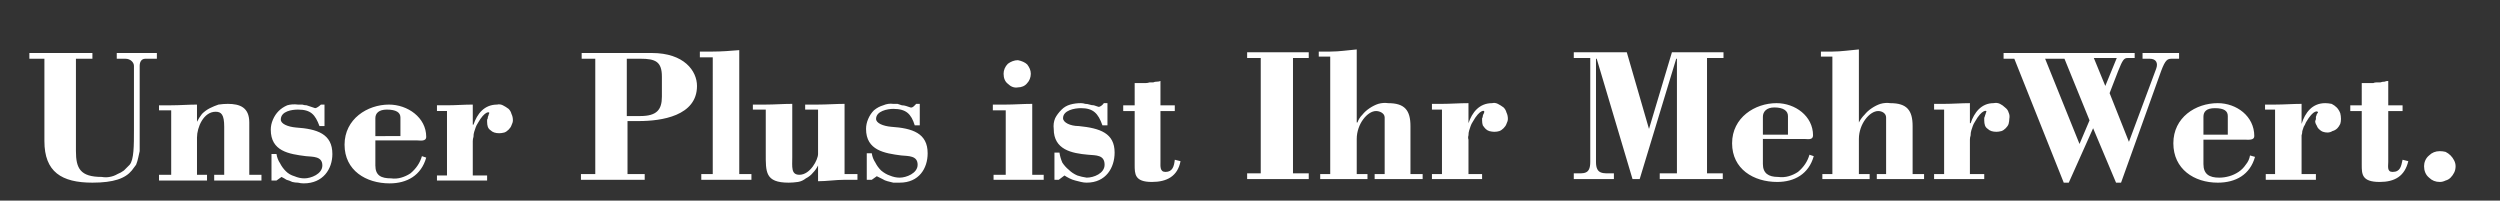 <svg version="1.2" xmlns="http://www.w3.org/2000/svg" viewBox="0 0 349 28" width="349" height="28"><rect x="0" y="0" width="349" height="28" fill="#333333" stroke="none"/><defs><clipPath clipPathUnits="userSpaceOnUse" id="cp1"><path d="m-13-14h375v250h-375z"/></clipPath></defs><style>.a{fill:#fff}</style><g clip-path="url(#cp1)"><path fill-rule="evenodd" class="a" d="m341.4 21.2q0.4 0.2 0.7 0.5 0.3 0.3 0.5 0.7 0.2 0.4 0.2 0.8 0 0.5-0.2 0.9-0.2 0.4-0.5 0.7-0.3 0.3-0.7 0.4-0.4 0.2-0.8 0.2c-0.6 0-1.1-0.2-1.5-0.6-0.5-0.4-0.7-1-0.7-1.6 0-0.5 0.2-1.1 0.7-1.5 0.4-0.4 0.9-0.6 1.5-0.6q0.4 0 0.8 0.1zm-11.7-9.6h1.6q0.2-0.1 0.5-0.1 0.3 0 0.5 0 0.3-0.1 0.6-0.1 0.2-0.1 0.5-0.1v3.4h2v0.8h-2v7.1c0 0.6-0.2 1.4 0.6 1.4 1.1 0 1.2-0.8 1.4-1.7l0.8 0.2c-0.5 2.1-1.9 2.9-4 2.9-2.5 0-2.5-1.1-2.5-2.4v-7.5h-1.6v-0.8h1.6zm-8.4 5.7c0.5-1.6 1.5-2.9 3.3-2.9q0.4 0 0.9 0.1 0.4 0.2 0.7 0.5 0.3 0.3 0.5 0.8 0.1 0.4 0.1 0.8 0 0.4-0.1 0.7-0.2 0.4-0.4 0.6-0.3 0.3-0.7 0.4-0.3 0.2-0.7 0.2-0.3 0-0.6-0.1-0.3-0.1-0.6-0.4-0.2-0.2-0.3-0.5-0.2-0.3-0.2-0.6 0.1-0.2 0.1-0.3 0-0.2 0-0.3 0.1-0.2 0.1-0.3 0.1-0.2 0.2-0.3c0-0.2-0.6-0.5-1.7 1.4q-0.1 0.3-0.3 0.6-0.1 0.3-0.2 0.6 0 0.3-0.1 0.6 0 0.3 0 0.6v4.8h2v0.8h-7v-0.8h1.3v-9h-1.4v-0.7h1.4c1.2 0 2.5-0.1 3.7-0.1zm-13.7 2.2v3.4c0 1.4 0.8 1.9 2.2 1.9q0.7 0 1.4-0.2 0.7-0.2 1.3-0.6 0.6-0.4 1-1 0.5-0.6 0.6-1.3l0.7 0.2c-0.7 2.5-2.7 3.6-5.2 3.6-3.3 0-6.2-1.9-6.2-5.5 0-3.6 3.1-5.6 6.2-5.6 2.6 0 5.1 1.8 5.1 4.6 0 0.6-0.8 0.5-1.2 0.5zm3.4-0.7v-2.6c0-0.7-0.5-1.1-1.8-1.1-1.2 0-1.6 0.5-1.6 1.2v2.5zm-31.3-10.6v-0.8h18.3v0.7h-1c-0.5 0-0.7 0.3-1.3 1.8l-1.2 3.1 2.7 6.8 3.8-10.2c0.3-0.8 0-1.4-0.9-1.4h-1v-0.8h5.1v0.8h-1c-0.6 0-0.9 0.1-1.5 1.7l-5.6 15.6h-0.7l-3.2-7.6-3.4 7.6h-0.7l-6.9-17.3zm10.6 11.9l1.4-3.3-3.5-8.6h-2.7zm3.6-8.1l1.6-3.9h-3.2zm-18.9 5.2h0.1c0.5-1.5 1.5-2.8 3.2-2.8q0.5-0.1 0.9 0.1 0.4 0.2 0.7 0.5 0.4 0.3 0.5 0.7 0.2 0.4 0.1 0.9 0 0.3-0.1 0.7-0.1 0.3-0.4 0.6-0.3 0.3-0.6 0.4-0.4 0.1-0.7 0.1-0.4 0-0.7-0.1-0.3-0.1-0.5-0.3-0.3-0.2-0.4-0.5-0.1-0.3-0.1-0.7 0-0.1 0-0.3 0-0.1 0.1-0.3 0-0.1 0.1-0.3 0-0.1 0.1-0.3c0.1-0.2-0.6-0.4-1.6 1.4q-0.2 0.3-0.3 0.6-0.1 0.3-0.2 0.6-0.1 0.3-0.1 0.7-0.1 0.3-0.1 0.6v4.8h2v0.7h-7v-0.7h1.4v-9h-1.4v-0.8h1.4c1.2 0 2.4-0.1 3.6-0.1zm-6.4 7.1v0.7h-6.6v-0.7h1.3v-7.9c0-0.6-0.6-0.9-1.1-0.9-1.2 0-2.7 1.8-2.7 3.9v4.9h1.5v0.7h-6.6v-0.7h1.4v-16.4h-1.6v-0.7h1.6c1.2 0 2.5-0.2 3.7-0.3v10.2q0.3-0.6 0.8-1.1 0.4-0.5 1-0.9 0.6-0.4 1.2-0.6 0.7-0.2 1.4-0.1c2.3 0 3.1 1 3.1 3.2v6.7zm-22.5-4.9v3.5c0 1.3 0.8 1.8 2.1 1.8q0.8 0.1 1.5-0.1 0.7-0.2 1.3-0.6 0.6-0.5 1-1.1 0.4-0.6 0.6-1.3l0.6 0.2c-0.7 2.5-2.7 3.6-5.1 3.6-3.3 0-6.3-1.8-6.3-5.4 0-3.6 3.2-5.6 6.2-5.6 2.6 0 5.1 1.8 5.1 4.5 0 0.7-0.8 0.5-1.2 0.5zm3.5-0.6v-2.6c0-0.7-0.6-1.2-1.9-1.2-1.1 0-1.6 0.6-1.6 1.3v2.5zm-11.3-10.7v16.1h2.2v0.8h-8.8v-0.8h2.4v-16h-0.1l-5.1 16.8h-1l-5-16.8h-0.1v14.4c0 1.8 1 1.6 2.5 1.6v0.8h-5.6v-0.8c1.4 0 2.3 0.2 2.3-1.6v-14.5h-2.3v-0.8h7.4l3.1 10.7 3.2-10.7h7.2v0.8zm-33.3 9.1c0.5-1.5 1.5-2.8 3.3-2.8q0.4-0.1 0.8 0.1 0.4 0.2 0.8 0.5 0.3 0.3 0.4 0.7 0.2 0.4 0.2 0.9 0 0.3-0.2 0.7-0.1 0.3-0.4 0.6-0.3 0.3-0.6 0.4-0.3 0.1-0.7 0.1-0.3 0-0.7-0.1-0.3-0.1-0.5-0.3-0.2-0.2-0.4-0.5-0.1-0.3-0.1-0.7 0-0.1 0-0.3 0.1-0.1 0.1-0.3 0-0.1 0.1-0.3 0.1-0.1 0.1-0.3c0.1-0.2-0.6-0.4-1.6 1.4q-0.2 0.3-0.3 0.6-0.1 0.3-0.2 0.6-0.1 0.3-0.1 0.7-0.1 0.3 0 0.6v4.8h1.9v0.7h-7v-0.7h1.4v-9h-1.4v-0.8h1.4c1.2 0 2.4-0.1 3.7-0.1zm-6.4 7.1v0.7h-6.7v-0.7h1.4v-7.9c0-0.6-0.7-0.9-1.2-0.9-1.2 0-2.7 1.8-2.7 3.9v4.9h1.5v0.7h-6.6v-0.7h1.4v-16.4h-1.6v-0.7h1.6c1.3 0 2.5-0.2 3.7-0.3v10.2h0.1q0.2-0.6 0.7-1.1 0.4-0.5 1-0.9 0.6-0.4 1.2-0.6 0.7-0.2 1.4-0.1c2.3 0 3.1 1 3.1 3.2v6.7zm-24.5 0.7v-0.8h1.9v-16.1h-1.9v-0.8h8.6v0.8h-2.2v16.1h2.2v0.8c0 0-8.6 0-8.6 0zm-15.7-13.4h1.5q0.3 0 0.6-0.1 0.2 0 0.5 0 0.2-0.1 0.5-0.1 0.3 0 0.5-0.1v3.4h2v0.8h-2v7.1c0 0.6-0.1 1.4 0.7 1.4 1 0 1.2-0.8 1.3-1.7l0.8 0.2c-0.4 2.1-1.9 2.9-4 2.9-2.4 0-2.4-1.1-2.4-2.4v-7.5h-1.6v-0.8h1.6zm-10.6 13.5h-0.6v-3.8h0.7q0.1 0.7 0.4 1.4 0.4 0.6 0.9 1 0.5 0.5 1.2 0.8 0.6 0.2 1.3 0.3c1 0 2.5-0.6 2.5-1.8 0-1.4-1.2-1.3-2.3-1.4-2.3-0.2-4.8-0.7-4.8-3.6q-0.1-0.8 0.2-1.5 0.3-0.6 0.9-1.2 0.5-0.5 1.2-0.7 0.7-0.2 1.5-0.2 0.3 0 0.6 0.1 0.3 0 0.6 0.1 0.3 0.1 0.6 0.1 0.3 0.1 0.6 0.2c0.2 0.1 0.6-0.2 0.8-0.5h0.5v3.1h-0.7c-0.6-1.7-1.3-2.4-3-2.4-0.9 0-2.5 0.3-2.5 1.4 0 0.6 1 1.1 2.2 1.1 3 0.3 5 1 5 3.7 0 2.1-1.2 4.2-3.9 4.2q-0.4 0-0.8-0.1-0.4-0.1-0.8-0.2-0.4-0.1-0.8-0.3-0.4-0.2-0.7-0.4zm-4.4-16.1c0.3 0.4 0.5 0.8 0.5 1.3 0 0.5-0.2 1-0.5 1.3-0.3 0.4-0.8 0.6-1.3 0.6-0.5 0.1-1-0.1-1.4-0.5-0.4-0.3-0.6-0.8-0.6-1.4 0-0.5 0.2-1 0.6-1.4 0.4-0.3 0.9-0.5 1.4-0.5 0.5 0.1 1 0.3 1.3 0.6zm-3 6.4h-1.8v-0.8h1.8c1.2 0 2.4-0.1 3.7-0.1v9.9h1.6v0.7h-7v-0.7h1.7zm-18.7 9.7h-0.7v-3.7h0.7q0.1 0.7 0.5 1.3 0.3 0.6 0.8 1.1 0.6 0.5 1.2 0.7 0.7 0.3 1.4 0.3c0.9 0 2.5-0.6 2.5-1.8 0-1.3-1.3-1.2-2.3-1.3-2.3-0.3-4.9-0.7-4.9-3.7q0-0.7 0.3-1.4 0.3-0.7 0.8-1.2 0.6-0.5 1.3-0.7 0.7-0.3 1.4-0.2 0.3 0 0.6 0 0.3 0.1 0.6 0.2 0.3 0 0.6 0.1 0.3 0.1 0.6 0.2c0.3 0.1 0.6-0.3 0.8-0.5h0.5v3h-0.7c-0.5-1.6-1.2-2.3-3-2.3-0.8 0-2.4 0.3-2.4 1.4 0 0.6 1 1 2.1 1.1 3 0.2 5.1 0.9 5.1 3.7 0 2.1-1.2 4.1-3.9 4.1q-0.5 0-0.9 0-0.4-0.1-0.8-0.2-0.4-0.1-0.7-0.3-0.4-0.2-0.8-0.4zm-7.5-2q-0.3 0.6-0.7 1-0.4 0.5-1 0.8-0.5 0.4-1.1 0.5-0.7 0.1-1.3 0.1c-3.3 0-3.2-1.5-3.2-4.1v-6.1h-1.8v-0.7h1.8c1.2 0 2.4-0.1 3.7-0.1v7.4c0 1.4-0.2 2.5 1 2.5 1.5 0 2.6-2.1 2.6-2.9v-6.2h-1.8v-0.7h1.8c1.2 0 2.5-0.1 3.7-0.1v9.8h1.8v0.8h-1.8c-1.2 0-2.5 0.2-3.7 0.2 0 0 0-2.2 0-2.2zm-14.7-15.1h-1.8v-0.8h1.8c1.2 0 2.5-0.1 3.7-0.2v17.3h1.7v0.8h-7v-0.8h1.6zm-18.4 17.1v-0.8h2v-16.1h-1.9v-0.8h9.8c4.5 0 6.3 2.5 6.3 4.6 0 4.2-5 4.9-8.1 4.9h-1.6v7.4h2.4v0.8zm6.4-8.9h1.9c2.3 0 3-0.9 3-2.7v-2.8c0-2.1-0.9-2.5-3-2.5h-1.9zm-21.5 1.2h0.1c0.5-1.5 1.5-2.8 3.3-2.8q0.4-0.1 0.8 0.1 0.4 0.2 0.8 0.5 0.3 0.3 0.4 0.7 0.2 0.4 0.2 0.9 0 0.3-0.2 0.7-0.1 0.3-0.4 0.6-0.3 0.3-0.6 0.4-0.4 0.1-0.7 0.1-0.4 0-0.7-0.1-0.3-0.1-0.5-0.3-0.3-0.2-0.4-0.5-0.1-0.3-0.1-0.7 0-0.1 0-0.3 0.1-0.1 0.1-0.3 0-0.1 0.1-0.3 0-0.1 0.1-0.3c0.1-0.2-0.6-0.4-1.6 1.4q-0.2 0.3-0.3 0.6-0.1 0.3-0.2 0.6-0.1 0.3-0.1 0.7-0.1 0.3-0.1 0.6v4.8h2v0.7h-7v-0.7h1.4v-9h-1.4v-0.8h1.4c1.2 0 2.4-0.1 3.6-0.1zm-13.6 2.2v3.5c0 1.4 0.8 1.8 2.2 1.8q0.7 0.1 1.4-0.1 0.7-0.2 1.3-0.6 0.6-0.5 1-1.1 0.4-0.6 0.6-1.3l0.6 0.2c-0.7 2.5-2.7 3.6-5.1 3.6-3.3 0-6.3-1.8-6.3-5.4 0-3.6 3.2-5.6 6.2-5.6 2.6 0 5.2 1.8 5.2 4.5 0 0.7-0.9 0.5-1.3 0.5zm3.5-0.6v-2.6c0-0.7-0.6-1.1-1.9-1.1-1.1 0-1.6 0.5-1.6 1.2v2.5zm-17.3 6.2h-0.7v-3.7h0.7q0.1 0.7 0.5 1.3 0.3 0.6 0.8 1.1 0.5 0.5 1.2 0.7 0.7 0.3 1.4 0.3c0.9 0 2.5-0.6 2.5-1.8 0-1.3-1.3-1.2-2.3-1.3-2.4-0.3-4.9-0.7-4.9-3.7q0-0.7 0.3-1.4 0.3-0.7 0.8-1.2 0.5-0.5 1.2-0.8 0.7-0.2 1.5-0.1 0.3 0 0.6 0 0.3 0.1 0.6 0.1 0.3 0.1 0.6 0.2 0.3 0.1 0.6 0.2c0.2 0 0.6-0.3 0.8-0.5h0.5v3h-0.7c-0.6-1.6-1.2-2.3-3-2.3-0.8 0-2.4 0.2-2.4 1.4 0 0.6 1 1 2.1 1.1 3 0.2 5.1 0.9 5.1 3.7 0 2.1-1.3 4.1-4 4.1q-0.4 0-0.8-0.1-0.4 0-0.8-0.1-0.4-0.2-0.8-0.3-0.3-0.2-0.7-0.4zm-11.1-8.2q0.3-0.6 0.7-1.1 0.5-0.5 1.1-0.8 0.6-0.3 1.2-0.5 0.7-0.1 1.3-0.1c1.7 0 3 0.5 3 2.6v7.3h1.7v0.8h-6.6v-0.8h1.4v-6.7c0-1.7-0.4-2.1-1.2-2.1-1.7 0-2.6 2.2-2.6 3.6v5.2h1.4v0.8h-6.7v-0.8h1.7v-9h-1.7v-0.7h1.7c1.2 0 2.4-0.1 3.6-0.1zm-23.4-8.8v-0.8h8.8v0.8h-2.3v12.9c0 2.4 0.6 3.6 3.6 3.6q0.6 0.1 1.1 0 0.6-0.1 1.1-0.4 0.5-0.2 0.9-0.5 0.4-0.4 0.8-0.8c0.6-0.7 0.6-2.7 0.6-4.9v-8.9c0-0.5-0.5-1-1.2-1h-1.2v-0.8h5.6v0.8h-1.6c-0.6 0-0.8 0.5-0.8 1v10.9q0 0.5 0 1-0.1 0.5-0.2 0.9-0.1 0.5-0.3 1-0.3 0.4-0.6 0.8c-0.9 1.1-2.5 1.7-5.5 1.7-4.3 0-6.7-1.5-6.7-5.8v-11.5z"/></g></svg>